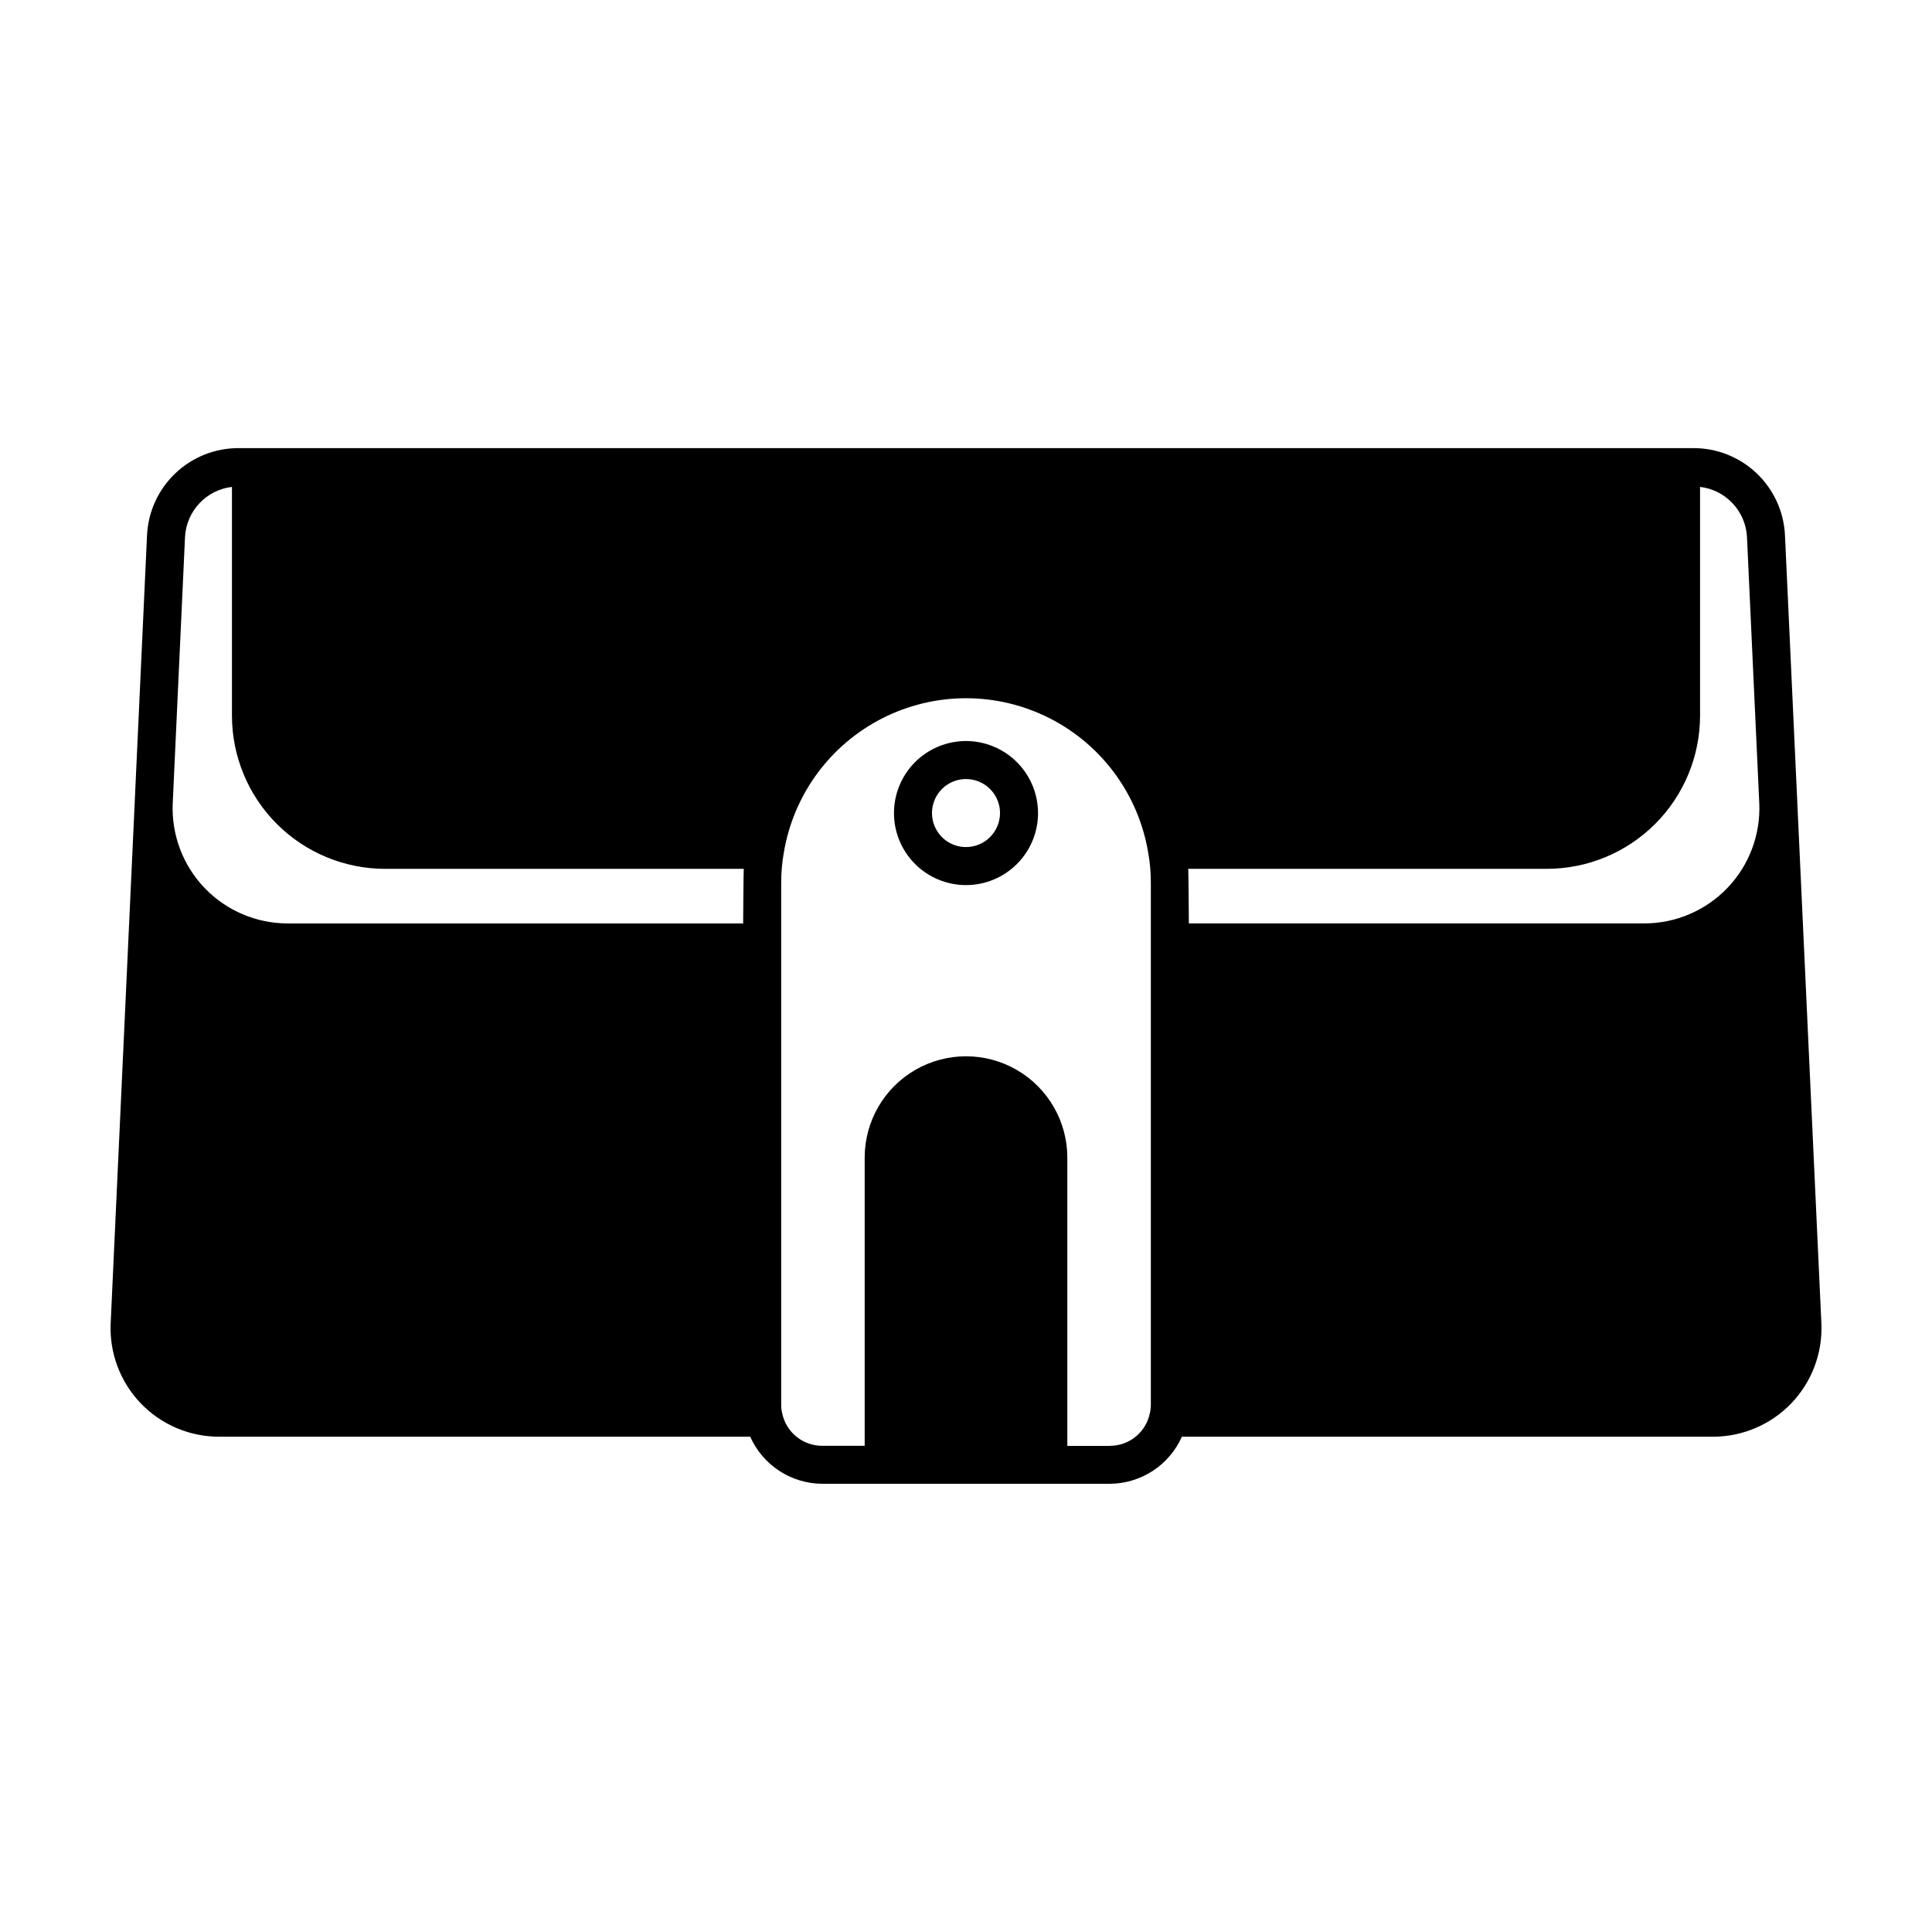 <?xml version="1.0" encoding="UTF-8"?>
<!-- Uploaded to: ICON Repo, www.iconrepo.com, Generator: ICON Repo Mixer Tools -->
<svg fill="#000000" width="800px" height="800px" version="1.1" viewBox="144 144 512 512" xmlns="http://www.w3.org/2000/svg">
 <path d="m620.29 356.39v-0.07l-3.25-70.418c-0.281-6.246-2.965-12.145-7.492-16.457s-10.547-6.711-16.801-6.688h-385.49c-6.254-0.023-12.273 2.375-16.801 6.688-4.527 4.312-7.211 10.207-7.496 16.453l-3.25 70.422v0.07l-6.383 138.32c-0.352 7.84 2.519 15.48 7.941 21.152 5.422 5.672 12.93 8.879 20.777 8.879h140.77c1.641 3.691 4.312 6.832 7.695 9.047 3.379 2.211 7.328 3.402 11.367 3.43h76.238c4.047-0.023 8-1.211 11.387-3.426 3.387-2.211 6.066-5.356 7.711-9.051h140.75c7.852 0 15.359-3.207 20.785-8.883 5.422-5.676 8.289-13.32 7.934-21.164zm-13.32-70.031 3.254 70.484c0.375 8.32-2.668 16.43-8.422 22.449-5.758 6.019-13.727 9.426-22.055 9.422h-120.69s-0.082-13.246-0.156-14.465h95.027c10.758-0.004 21.074-4.277 28.688-11.879 7.609-7.602 11.895-17.91 11.918-28.668v-60.668c6.844 0.805 12.105 6.445 12.438 13.332zm-413.94 0c0.336-6.883 5.594-12.52 12.441-13.324v60.672c0.02 10.758 4.305 21.07 11.918 28.668 7.609 7.602 17.926 11.875 28.684 11.879h95.027c-0.074 1.223-0.156 14.465-0.156 14.465h-120.69c-8.328 0.004-16.297-3.398-22.051-9.418-5.758-6.019-8.801-14.133-8.426-22.453zm245.09 240.82h-11.266v-76.395c0-9.594-5.117-18.461-13.426-23.258-8.309-4.797-18.547-4.797-26.855 0-8.309 4.797-13.426 13.664-13.426 23.258v76.371h-11.266c-5.164-0.004-9.613-3.652-10.617-8.723-0.172-0.699-0.254-1.418-0.242-2.141v-138.32c-0.012-2.668 0.219-5.332 0.688-7.961 2.543-15.395 12.277-28.656 26.199-35.699 13.926-7.043 30.375-7.027 44.285 0.051 13.91 7.074 23.609 20.359 26.117 35.762 0.457 2.59 0.684 5.219 0.672 7.848v138.32c0.004 0.793-0.094 1.578-0.293 2.344-1.062 4.984-5.477 8.539-10.57 8.52zm-38.117-186.8c-5.062 0-9.918 2.012-13.5 5.59-3.578 3.582-5.59 8.438-5.59 13.5s2.012 9.918 5.59 13.496c3.582 3.582 8.438 5.594 13.5 5.594s9.918-2.012 13.496-5.594c3.582-3.578 5.59-8.434 5.59-13.496-0.004-5.062-2.019-9.914-5.598-13.492s-8.43-5.59-13.488-5.598zm0 28.102c-3.648 0-6.934-2.195-8.328-5.562s-0.625-7.246 1.953-9.824 6.453-3.348 9.824-1.953c3.367 1.395 5.562 4.684 5.562 8.328-0.008 4.973-4.039 9.004-9.012 9.012z"/>
</svg>